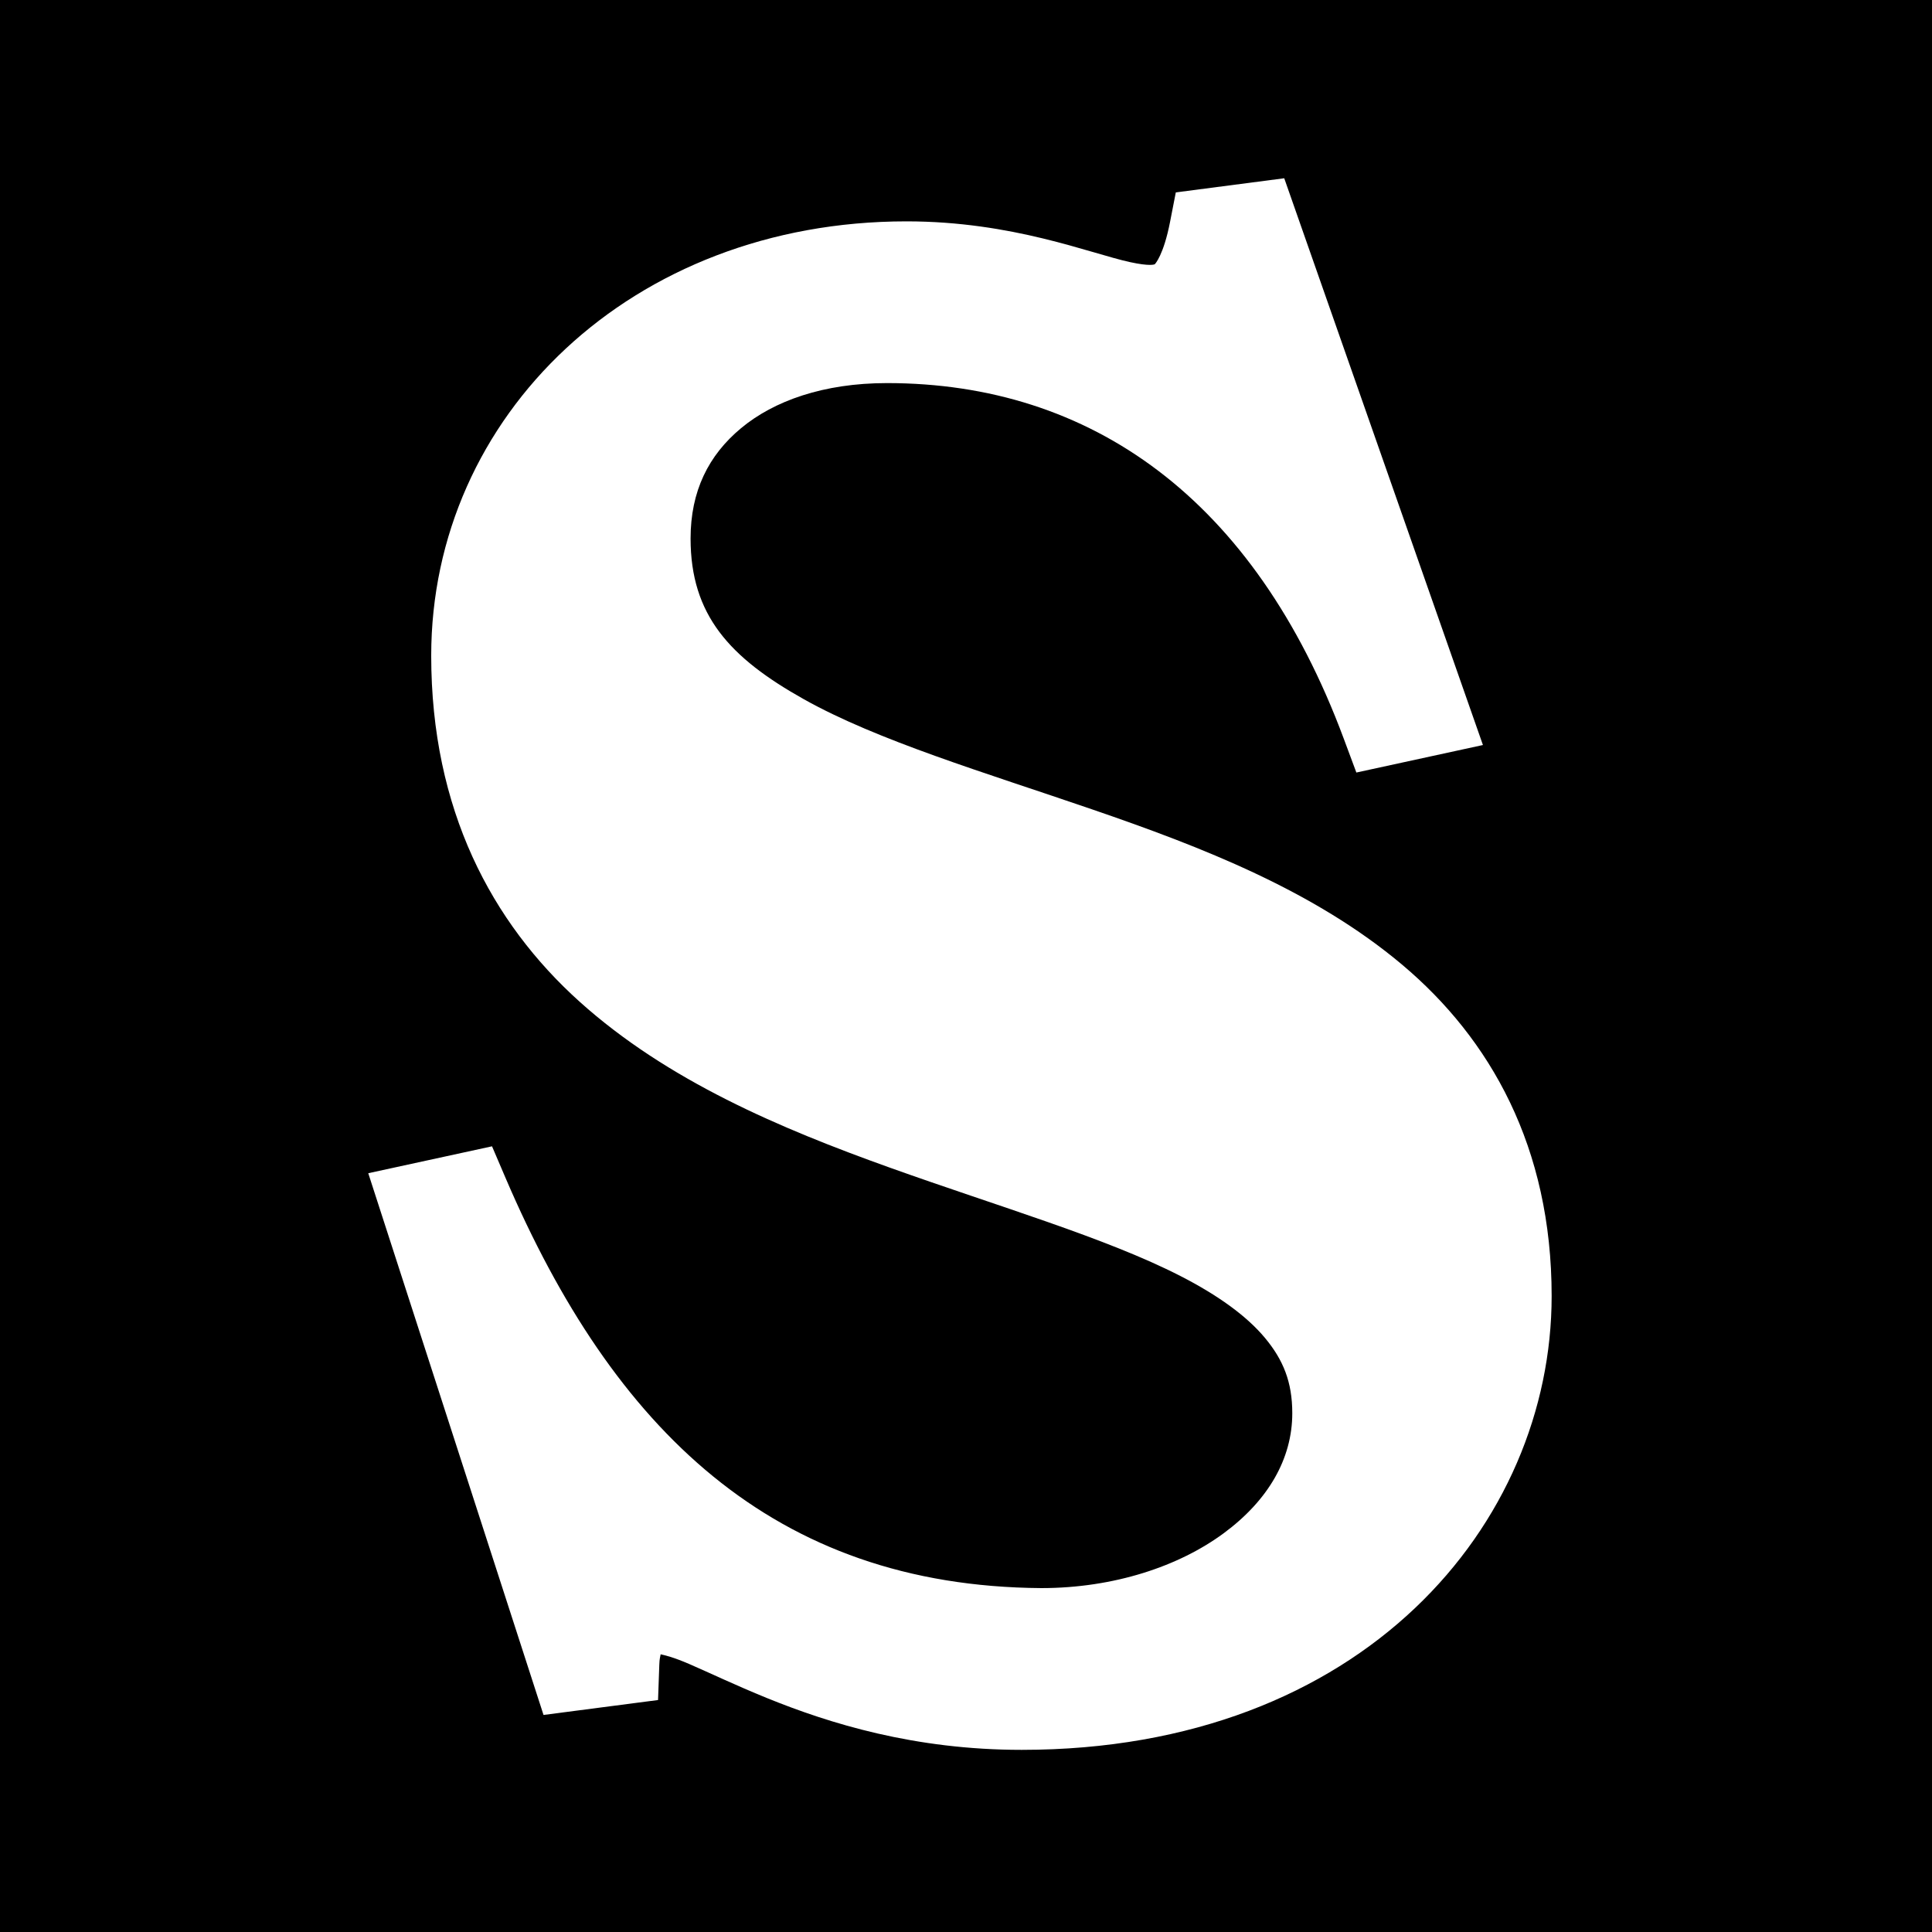 <?xml version="1.0" encoding="UTF-8" standalone="no"?>
<svg
   viewBox="0 0 512 512"
   version="1.1"
   xmlns="http://www.w3.org/2000/svg"
   xmlns:svg="http://www.w3.org/2000/svg">
<style>
  #logo {
    fill: black;
  }
  #background {
    fill: white;
  }
  @media (prefers-color-scheme: dark) {
    #logo {
      fill: white;
    }
    #background {
      fill: black;
    }
  }
</style>
  <path
     id="logo"
     width="512"
     height="512"
     x="-13.113"
     y="12.234"
     d="M -13.113,12.234 H 498.887 V 524.234 H -13.113 Z"
     transform="translate(13.113,-12.234)" />
  <path
     id="background"
     d="m 147.156,52.648 -17.77,2.318 -0.946,4.849 c -1.056,5.421 -2.447,6.884 -2.498,6.919 -0.051,0.035 -0.764,0.377 -4.072,-0.345 -6.616,-1.444 -19.251,-6.678 -36.622,-6.678 -45.059,1e-6 -77.894,31.907 -77.894,71.173 0,25.233 9.917,43.762 24.32,56.717 14.403,12.955 32.867,20.756 50.784,27.176 17.917,6.419 35.439,11.506 47.695,17.787 6.128,3.14 10.852,6.542 13.843,10.137 2.991,3.595 4.479,7.22 4.479,12.343 0,7.451 -3.927,14.281 -11.255,19.684 -7.324,5.4 -17.95,8.976 -29.874,8.98 -43.936,-0.313 -70.168,-26.062 -87.8,-67.203 l -2.226,-5.201 -20.283,4.41 28.724,88.784 18.769,-2.447 0.208,-5.802 c 0.036,-0.999 0.131,-1.19 0.22,-1.692 0.672,0.16 2.004,0.434 4.7,1.599 3.265,1.411 7.54,3.465 12.688,5.558 10.296,4.185 24.193,8.504 41.782,8.504 56.038,0 86.854,-37.118 86.854,-74.373 0,-24.42 -10.045,-42.14 -24.49,-54.298 -14.445,-12.158 -32.854,-19.294 -50.698,-25.424 -17.844,-6.13 -35.247,-11.299 -47.386,-18.103 -12.139,-6.804 -18.547,-13.786 -18.547,-26.335 0,-7.734 2.913,-13.627 8.285,-18.088 5.372,-4.461 13.505,-7.379 23.902,-7.379 33.451,0 60.234,18.961 74.855,58.256 l 2.073,5.57 20.744,-4.509 z"
     transform="matrix(1.617,0,0,1.617,102.384,-37.891)" />
</svg>
